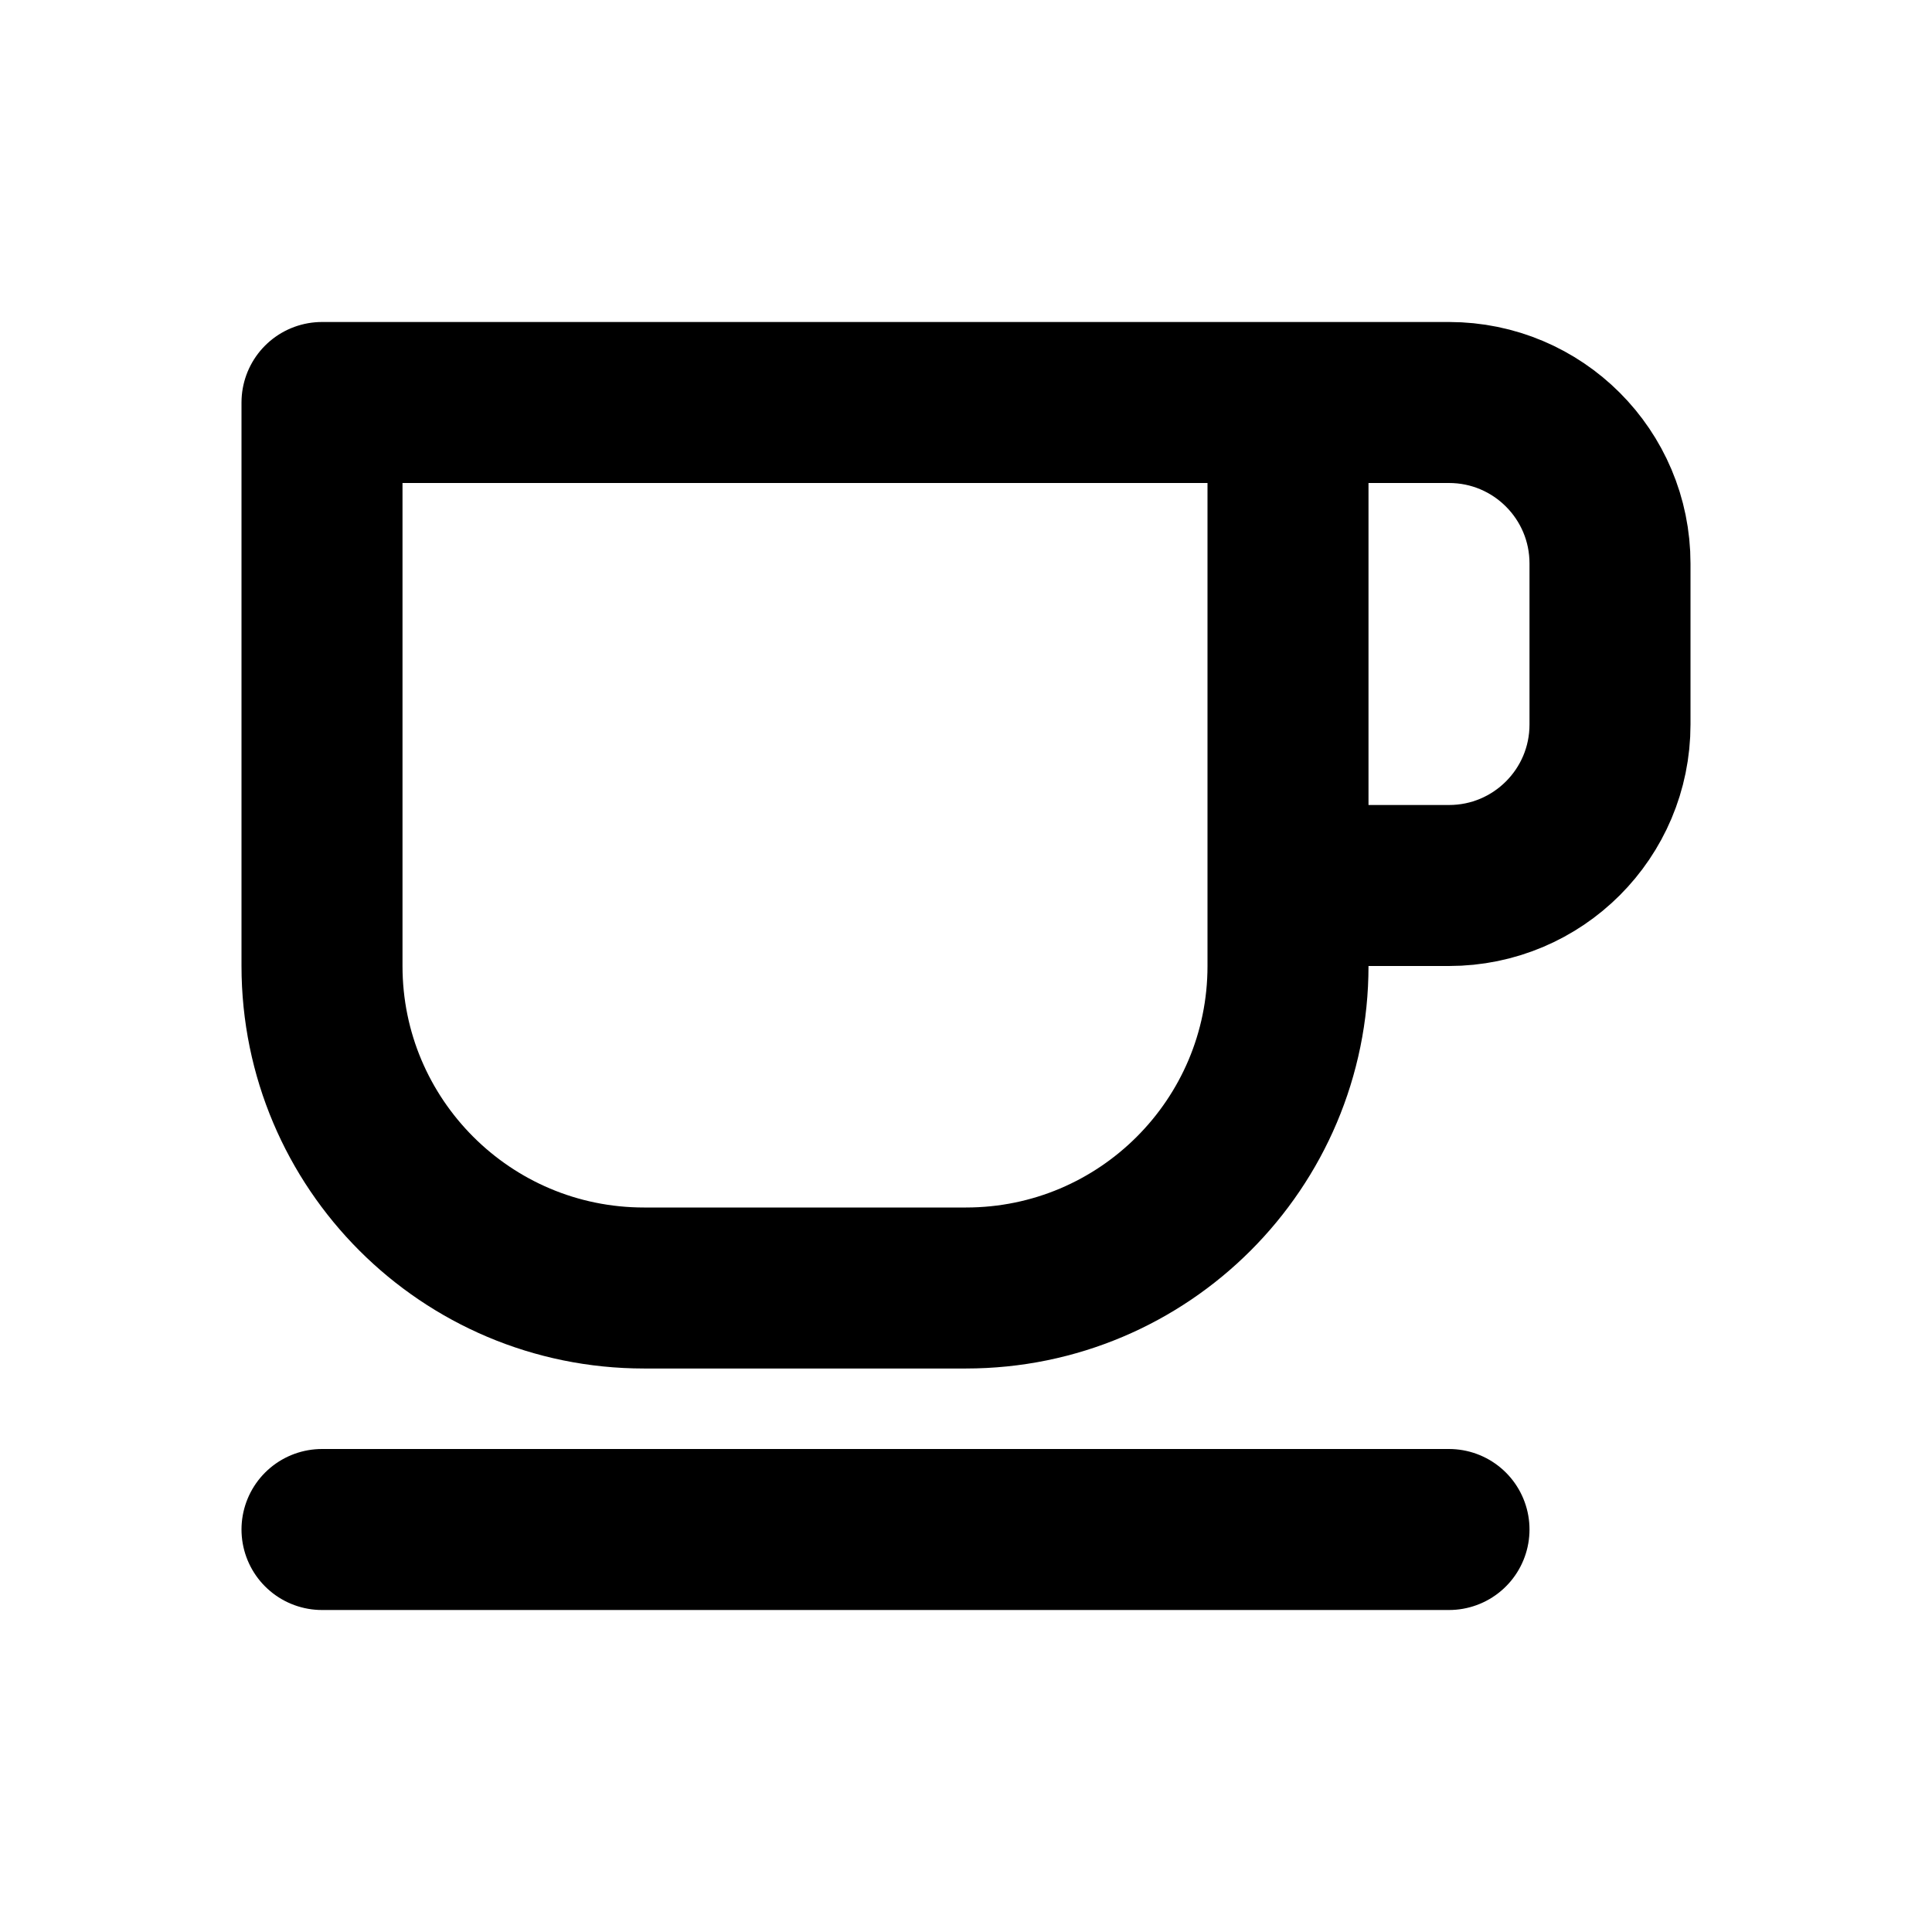 <?xml version="1.0" ?><!-- Uploaded to: SVG Repo, www.svgrepo.com, Generator: SVG Repo Mixer Tools -->
<svg width="800px" height="800px" viewBox="0 0 24 24" fill="none" xmlns="http://www.w3.org/2000/svg"><path d="M16 5H4V12C4 14.209 5.791 16 8 16H12C14.209 16 16 14.209 16 12V11M16 5V11M16 5H18C19.105 5 20 5.895 20 7V9C20 10.105 19.105 11 18 11H16M4 19H18" stroke="#000000" stroke-linecap="round" stroke-linejoin="round" stroke-width="2"/></svg>
